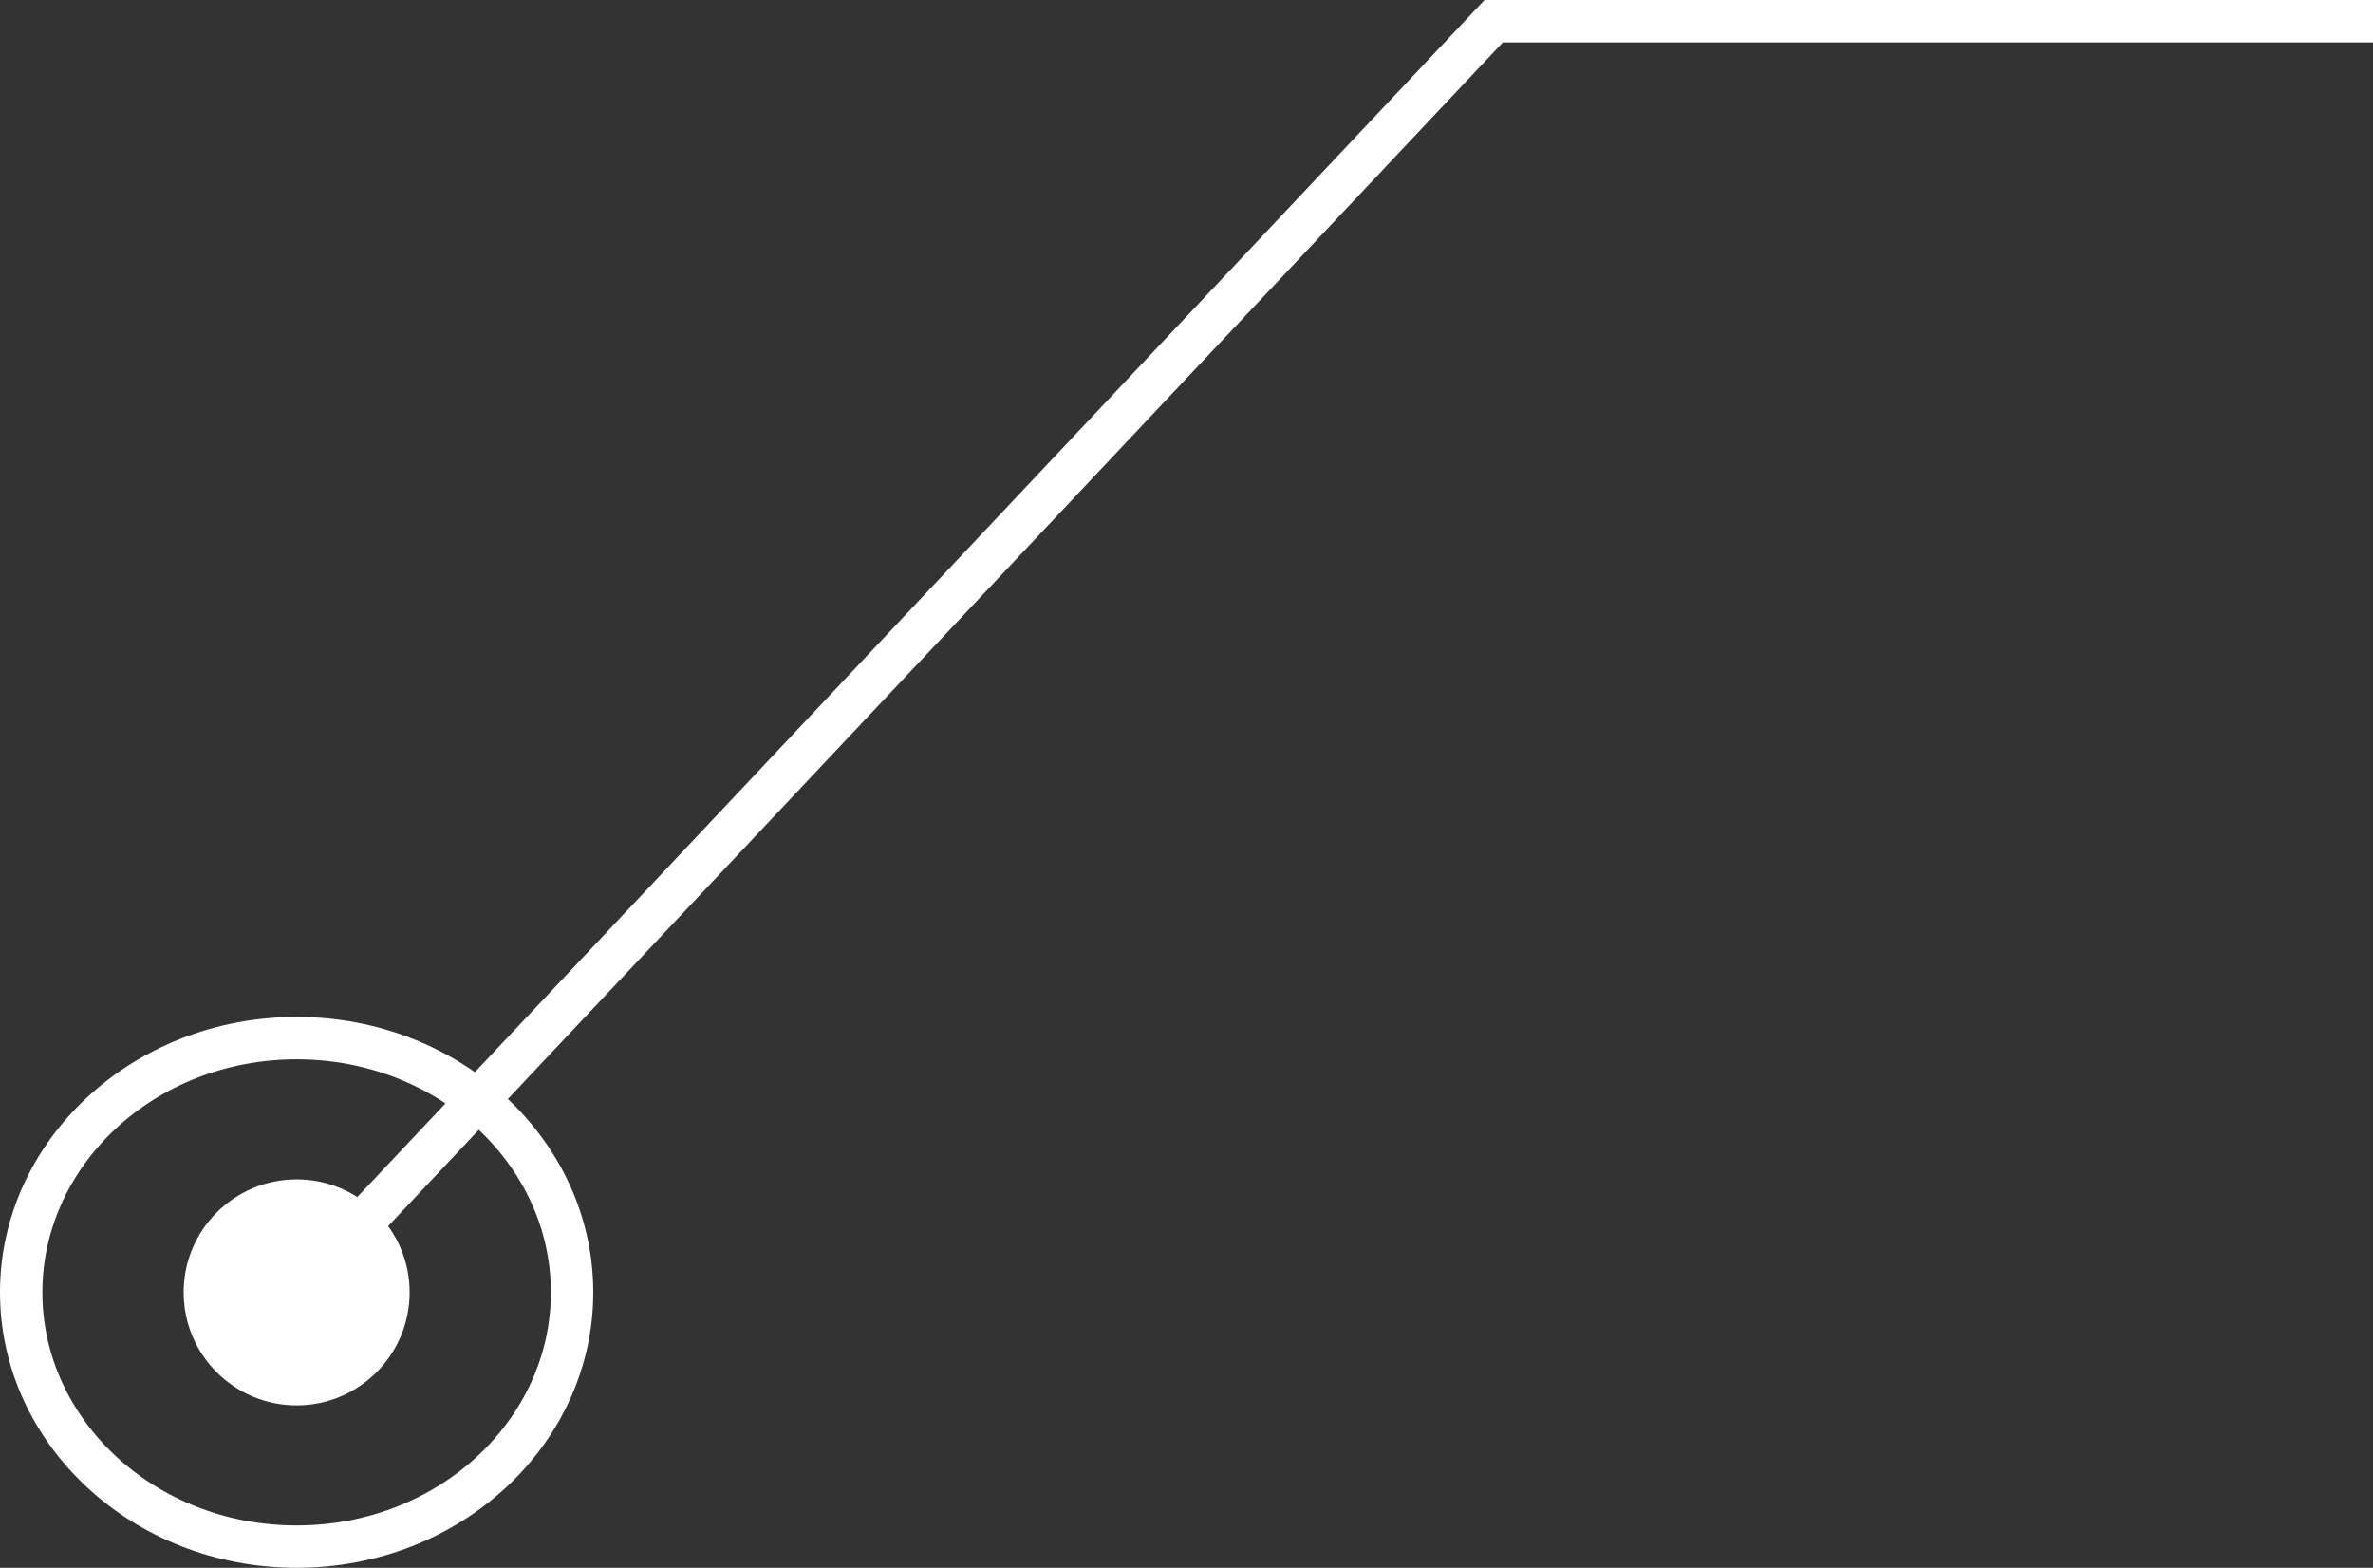 <svg width="112" height="74" viewBox="0 0 112 74" fill="none" xmlns="http://www.w3.org/2000/svg">
<rect x="0" y="0" width="112" height="74" fill="#333333" stroke="none"/>
<path d="M27 61C27 67.559 21.251 73 14 73C6.749 73 1 67.559 1 61C1 54.441 6.749 49 14 49C21.251 49 27 54.441 27 61Z" stroke="white" stroke-width="2"/>
<path d="M70.5 1V0H70.068L69.772 0.314L70.5 1ZM8.667 61C8.667 63.946 11.055 66.333 14 66.333C16.945 66.333 19.333 63.946 19.333 61C19.333 58.054 16.945 55.667 14 55.667C11.055 55.667 8.667 58.054 8.667 61ZM112 0H70.5V2H112V0ZM69.772 0.314L13.272 60.314L14.728 61.686L71.228 1.686L69.772 0.314Z" fill="white"/>
</svg>
